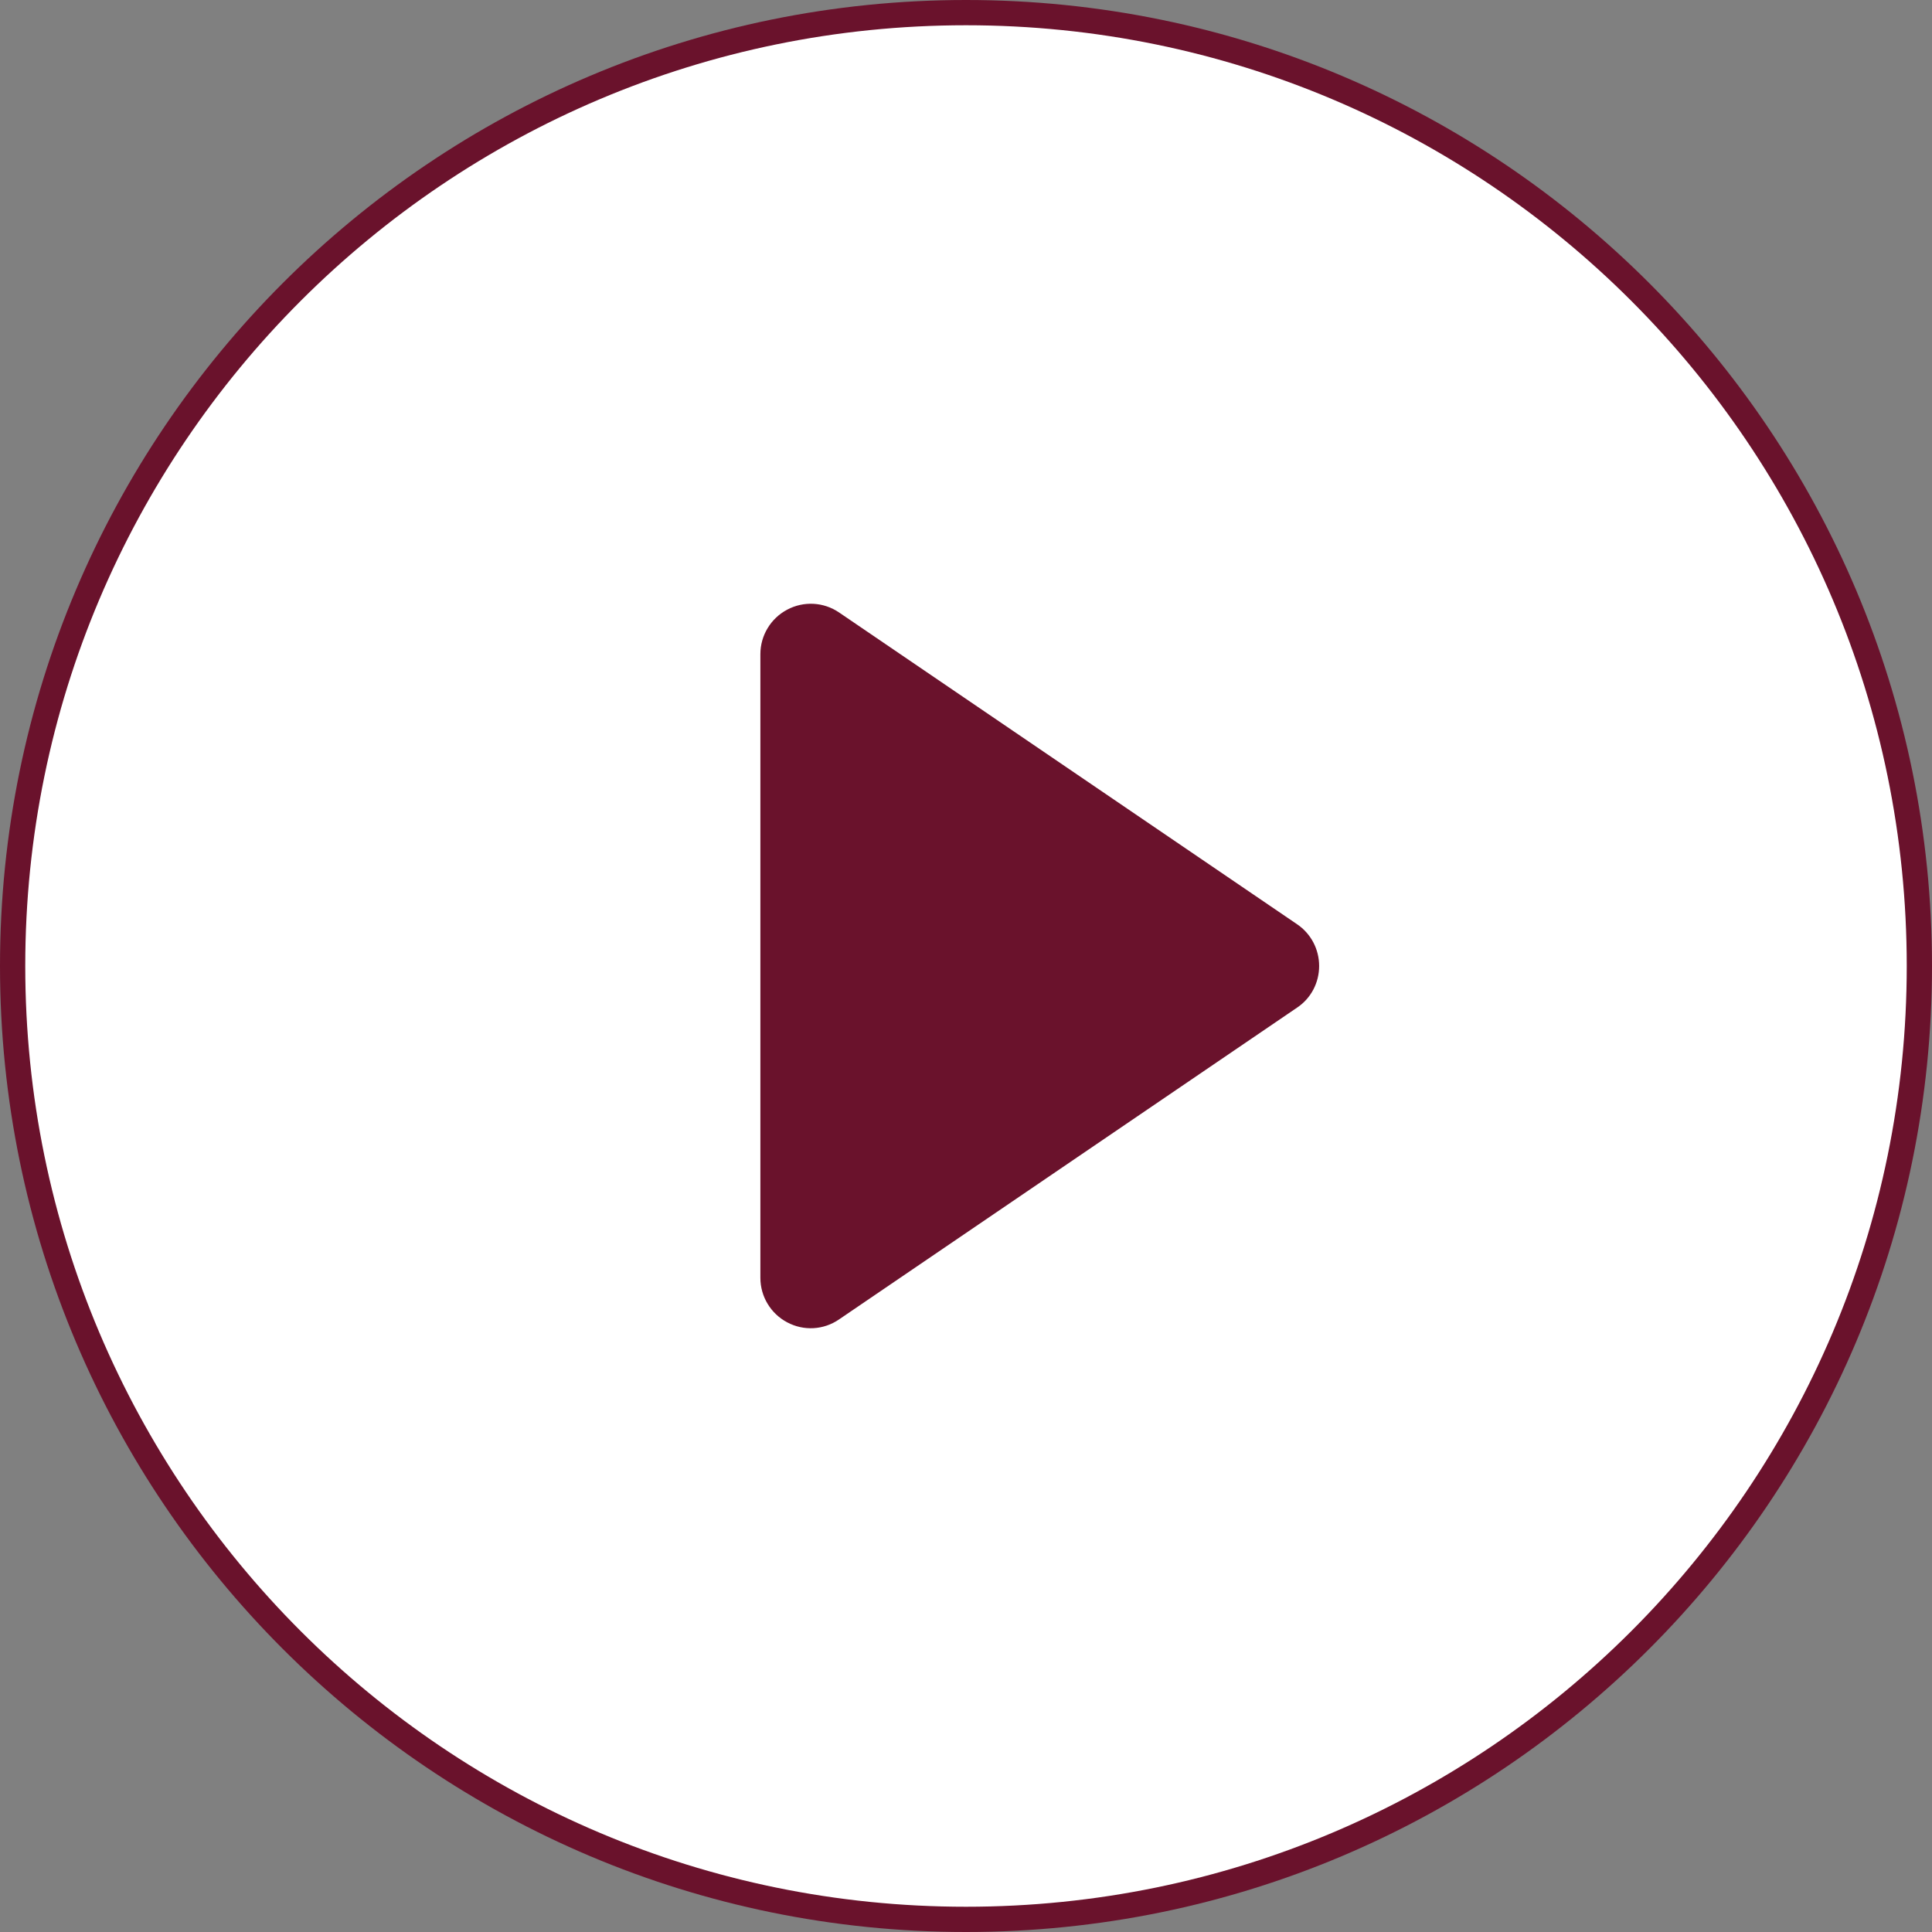 <svg width="14" height="14" viewBox="0 0 14 14" fill="none" xmlns="http://www.w3.org/2000/svg">
<rect x="0" y="0" width="14" height="14" fill="#808080" stroke="none"/>
<rect x="3.264" y="3.904" width="6.741" height="6.161" fill="#6A122C"/>
<path d="M7 0C3.134 0 0 3.134 0 7C0 10.866 3.134 14 7 14C10.866 14 14 10.866 14 7C14 3.134 10.866 0 7 0ZM9.464 7.31L6.055 9.63C5.941 9.708 5.792 9.717 5.669 9.652C5.547 9.587 5.47 9.459 5.47 9.321V4.679C5.47 4.541 5.547 4.413 5.669 4.348C5.792 4.283 5.941 4.292 6.055 4.37L9.464 6.69C9.567 6.76 9.628 6.876 9.628 7C9.628 7.124 9.567 7.24 9.464 7.31Z" fill="#6A122C"/>
<rect x="3.361" y="3.985" width="6.565" height="6" fill="#6A122C"/>
<g clip-path="url(#clip0_1_29)">
<path d="M7 0.183C3.235 0.183 0.183 3.235 0.183 7C0.183 10.765 3.235 13.817 7 13.817C10.765 13.817 13.817 10.765 13.817 7C13.817 3.235 10.765 0.183 7 0.183ZM9.4 7.301L6.08 9.561C5.968 9.638 5.824 9.646 5.704 9.582C5.585 9.519 5.51 9.395 5.51 9.26V4.74C5.51 4.605 5.585 4.481 5.704 4.418C5.824 4.354 5.968 4.362 6.08 4.438L9.4 6.698C9.5 6.766 9.559 6.879 9.559 7C9.559 7.121 9.5 7.234 9.4 7.301Z" fill="white"/>
</g>
<defs>
<clipPath id="clip0_1_29">
<rect width="13.634" height="13.634" fill="white" transform="translate(0.183 0.183)"/>
</clipPath>
</defs>
</svg>
